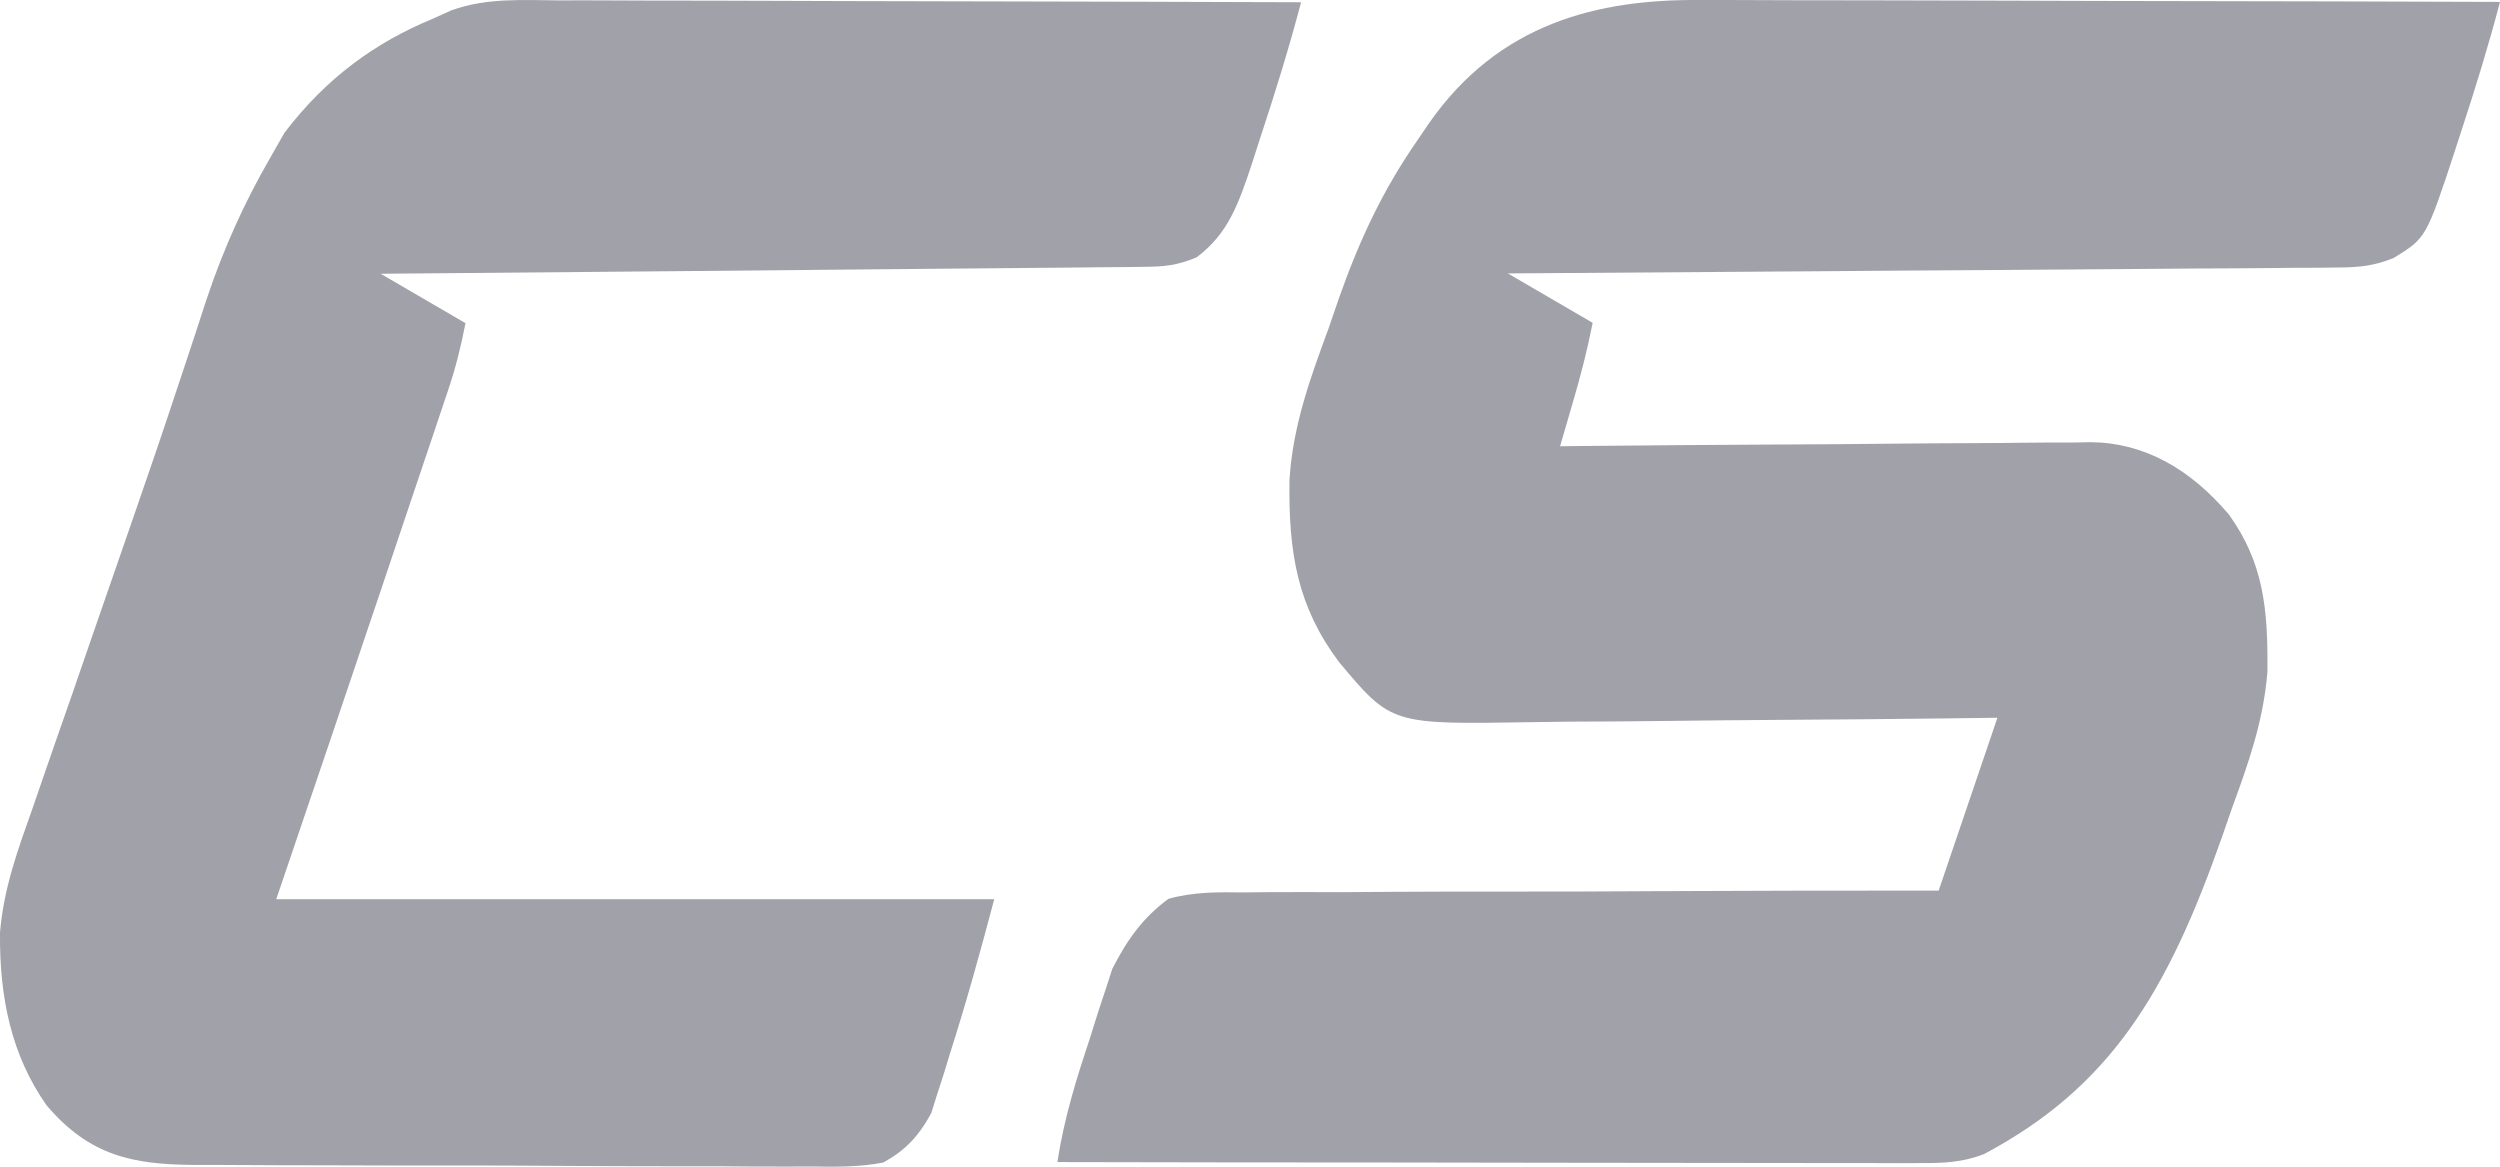 <svg width="30" height="14" viewBox="0 0 30 14" fill="none" xmlns="http://www.w3.org/2000/svg">
<path d="M20.396 0C20.501 0 20.606 0 20.711 0C20.995 5.69919e-05 21.278 0.001 21.562 0.003C21.859 0.004 22.156 0.004 22.453 0.004C23.014 0.005 23.576 0.006 24.137 0.008C24.776 0.011 25.416 0.012 26.055 0.013C27.37 0.015 28.685 0.018 30 0.023C29.863 0.545 29.707 1.051 29.54 1.559C29.5 1.683 29.5 1.683 29.459 1.81C29.114 2.856 29.114 2.856 28.725 3.095C28.494 3.19 28.312 3.208 28.069 3.21C27.981 3.211 27.893 3.212 27.802 3.213C27.706 3.213 27.61 3.214 27.511 3.214C27.409 3.215 27.308 3.216 27.203 3.217C26.925 3.22 26.647 3.221 26.368 3.222C26.078 3.224 25.787 3.227 25.496 3.229C24.945 3.234 24.394 3.237 23.844 3.241C23.217 3.244 22.59 3.249 21.963 3.254C20.673 3.264 19.384 3.273 18.094 3.281C18.43 3.477 18.766 3.672 19.112 3.874C19.046 4.207 18.967 4.514 18.872 4.836C18.844 4.934 18.816 5.031 18.786 5.131C18.754 5.242 18.754 5.242 18.721 5.355C18.805 5.354 18.89 5.353 18.978 5.352C19.779 5.344 20.579 5.338 21.38 5.334C21.792 5.332 22.204 5.33 22.615 5.325C23.013 5.321 23.411 5.318 23.808 5.317C23.96 5.317 24.111 5.315 24.262 5.313C24.475 5.31 24.688 5.31 24.901 5.31C24.994 5.308 24.994 5.308 25.088 5.306C25.729 5.312 26.282 5.625 26.749 6.177C27.161 6.754 27.217 7.302 27.209 8.064C27.16 8.663 26.977 9.169 26.779 9.712C26.742 9.819 26.704 9.927 26.666 10.038C26.008 11.914 25.324 13.041 23.812 13.847C23.555 13.949 23.32 13.958 23.051 13.957C22.959 13.958 22.868 13.958 22.774 13.958C22.674 13.957 22.574 13.957 22.471 13.957C22.364 13.957 22.258 13.957 22.151 13.957C21.862 13.957 21.573 13.956 21.284 13.956C20.982 13.955 20.68 13.955 20.378 13.955C19.806 13.954 19.234 13.954 18.662 13.953C18.011 13.952 17.359 13.951 16.708 13.95C15.368 13.95 14.029 13.948 12.689 13.945C12.771 13.404 12.923 12.928 13.091 12.421C13.134 12.284 13.134 12.284 13.178 12.143C13.207 12.054 13.237 11.964 13.268 11.872C13.307 11.751 13.307 11.751 13.347 11.628C13.53 11.265 13.725 11.004 14.021 10.786C14.325 10.701 14.621 10.705 14.932 10.709C15.022 10.708 15.112 10.707 15.205 10.706C15.502 10.704 15.799 10.705 16.096 10.706C16.303 10.705 16.509 10.704 16.716 10.702C17.203 10.699 17.69 10.698 18.177 10.699C18.732 10.7 19.287 10.697 19.841 10.694C20.982 10.688 22.123 10.687 23.264 10.687C23.496 10.003 23.729 9.318 23.969 8.613C23.762 8.616 23.555 8.619 23.341 8.621C22.655 8.629 21.969 8.635 21.282 8.639C20.867 8.642 20.451 8.645 20.035 8.651C19.633 8.656 19.232 8.659 18.83 8.66C18.677 8.661 18.524 8.663 18.371 8.666C16.695 8.694 16.695 8.694 16.067 7.943C15.574 7.284 15.459 6.644 15.474 5.753C15.516 5.098 15.728 4.525 15.945 3.935C15.985 3.818 16.025 3.7 16.067 3.579C16.315 2.875 16.596 2.281 16.997 1.701C17.046 1.63 17.094 1.559 17.143 1.486C17.986 0.272 19.182 -0.009 20.396 0Z" fill="#A1A1AA"/>
<path d="M6.711 0.005C6.856 0.004 6.856 0.004 7.003 0.004C7.266 0.005 7.529 0.006 7.792 0.007C8.067 0.008 8.342 0.008 8.617 0.008C9.137 0.009 9.658 0.011 10.178 0.013C10.771 0.015 11.364 0.016 11.957 0.017C13.175 0.019 14.394 0.023 15.613 0.027C15.466 0.585 15.298 1.126 15.118 1.669C15.088 1.761 15.059 1.854 15.028 1.95C14.864 2.444 14.739 2.805 14.359 3.088C14.128 3.185 13.975 3.2 13.733 3.202C13.612 3.204 13.612 3.204 13.489 3.205C13.4 3.206 13.312 3.206 13.22 3.207C13.127 3.208 13.034 3.209 12.938 3.21C12.682 3.213 12.427 3.215 12.171 3.217C11.904 3.219 11.636 3.222 11.369 3.224C10.863 3.229 10.357 3.234 9.851 3.238C9.275 3.243 8.699 3.248 8.123 3.254C6.938 3.265 5.753 3.275 4.568 3.285C4.904 3.481 5.24 3.677 5.586 3.878C5.528 4.174 5.467 4.416 5.374 4.693C5.346 4.775 5.319 4.857 5.29 4.942C5.26 5.031 5.231 5.119 5.2 5.211C5.168 5.304 5.137 5.397 5.105 5.493C5.005 5.792 4.904 6.091 4.803 6.39C4.738 6.584 4.672 6.779 4.607 6.974C4.179 8.248 3.747 9.519 3.315 10.79C6.158 10.79 9.002 10.79 11.931 10.79C11.764 11.421 11.595 12.034 11.398 12.648C11.36 12.771 11.36 12.771 11.322 12.897C11.296 12.976 11.271 13.055 11.244 13.137C11.211 13.243 11.211 13.243 11.177 13.352C11.024 13.642 10.85 13.813 10.6 13.95C10.312 14.007 10.027 14.002 9.736 13.998C9.607 13.998 9.607 13.998 9.475 13.999C9.191 14 8.907 13.998 8.622 13.995C8.424 13.995 8.226 13.995 8.028 13.995C7.613 13.995 7.198 13.993 6.783 13.991C6.305 13.987 5.826 13.986 5.348 13.986C4.886 13.987 4.425 13.986 3.963 13.984C3.767 13.983 3.571 13.983 3.376 13.983C3.102 13.982 2.827 13.981 2.553 13.979C2.433 13.979 2.433 13.979 2.309 13.979C1.61 13.971 1.079 13.88 0.555 13.259C0.138 12.661 -0.007 11.976 0 11.193C0.044 10.658 0.213 10.201 0.386 9.713C0.424 9.604 0.461 9.495 0.5 9.382C0.621 9.03 0.744 8.679 0.867 8.328C0.951 8.086 1.034 7.845 1.117 7.603C1.28 7.132 1.443 6.66 1.607 6.189C1.788 5.669 1.966 5.147 2.139 4.622C2.161 4.557 2.182 4.492 2.205 4.425C2.298 4.144 2.391 3.864 2.482 3.582C2.687 2.973 2.929 2.439 3.237 1.903C3.295 1.801 3.353 1.699 3.413 1.594C3.916 0.932 4.507 0.508 5.195 0.224C5.269 0.191 5.344 0.157 5.421 0.122C5.844 -0.028 6.276 0.001 6.711 0.005Z" fill="#A1A1AA"/>
</svg>
